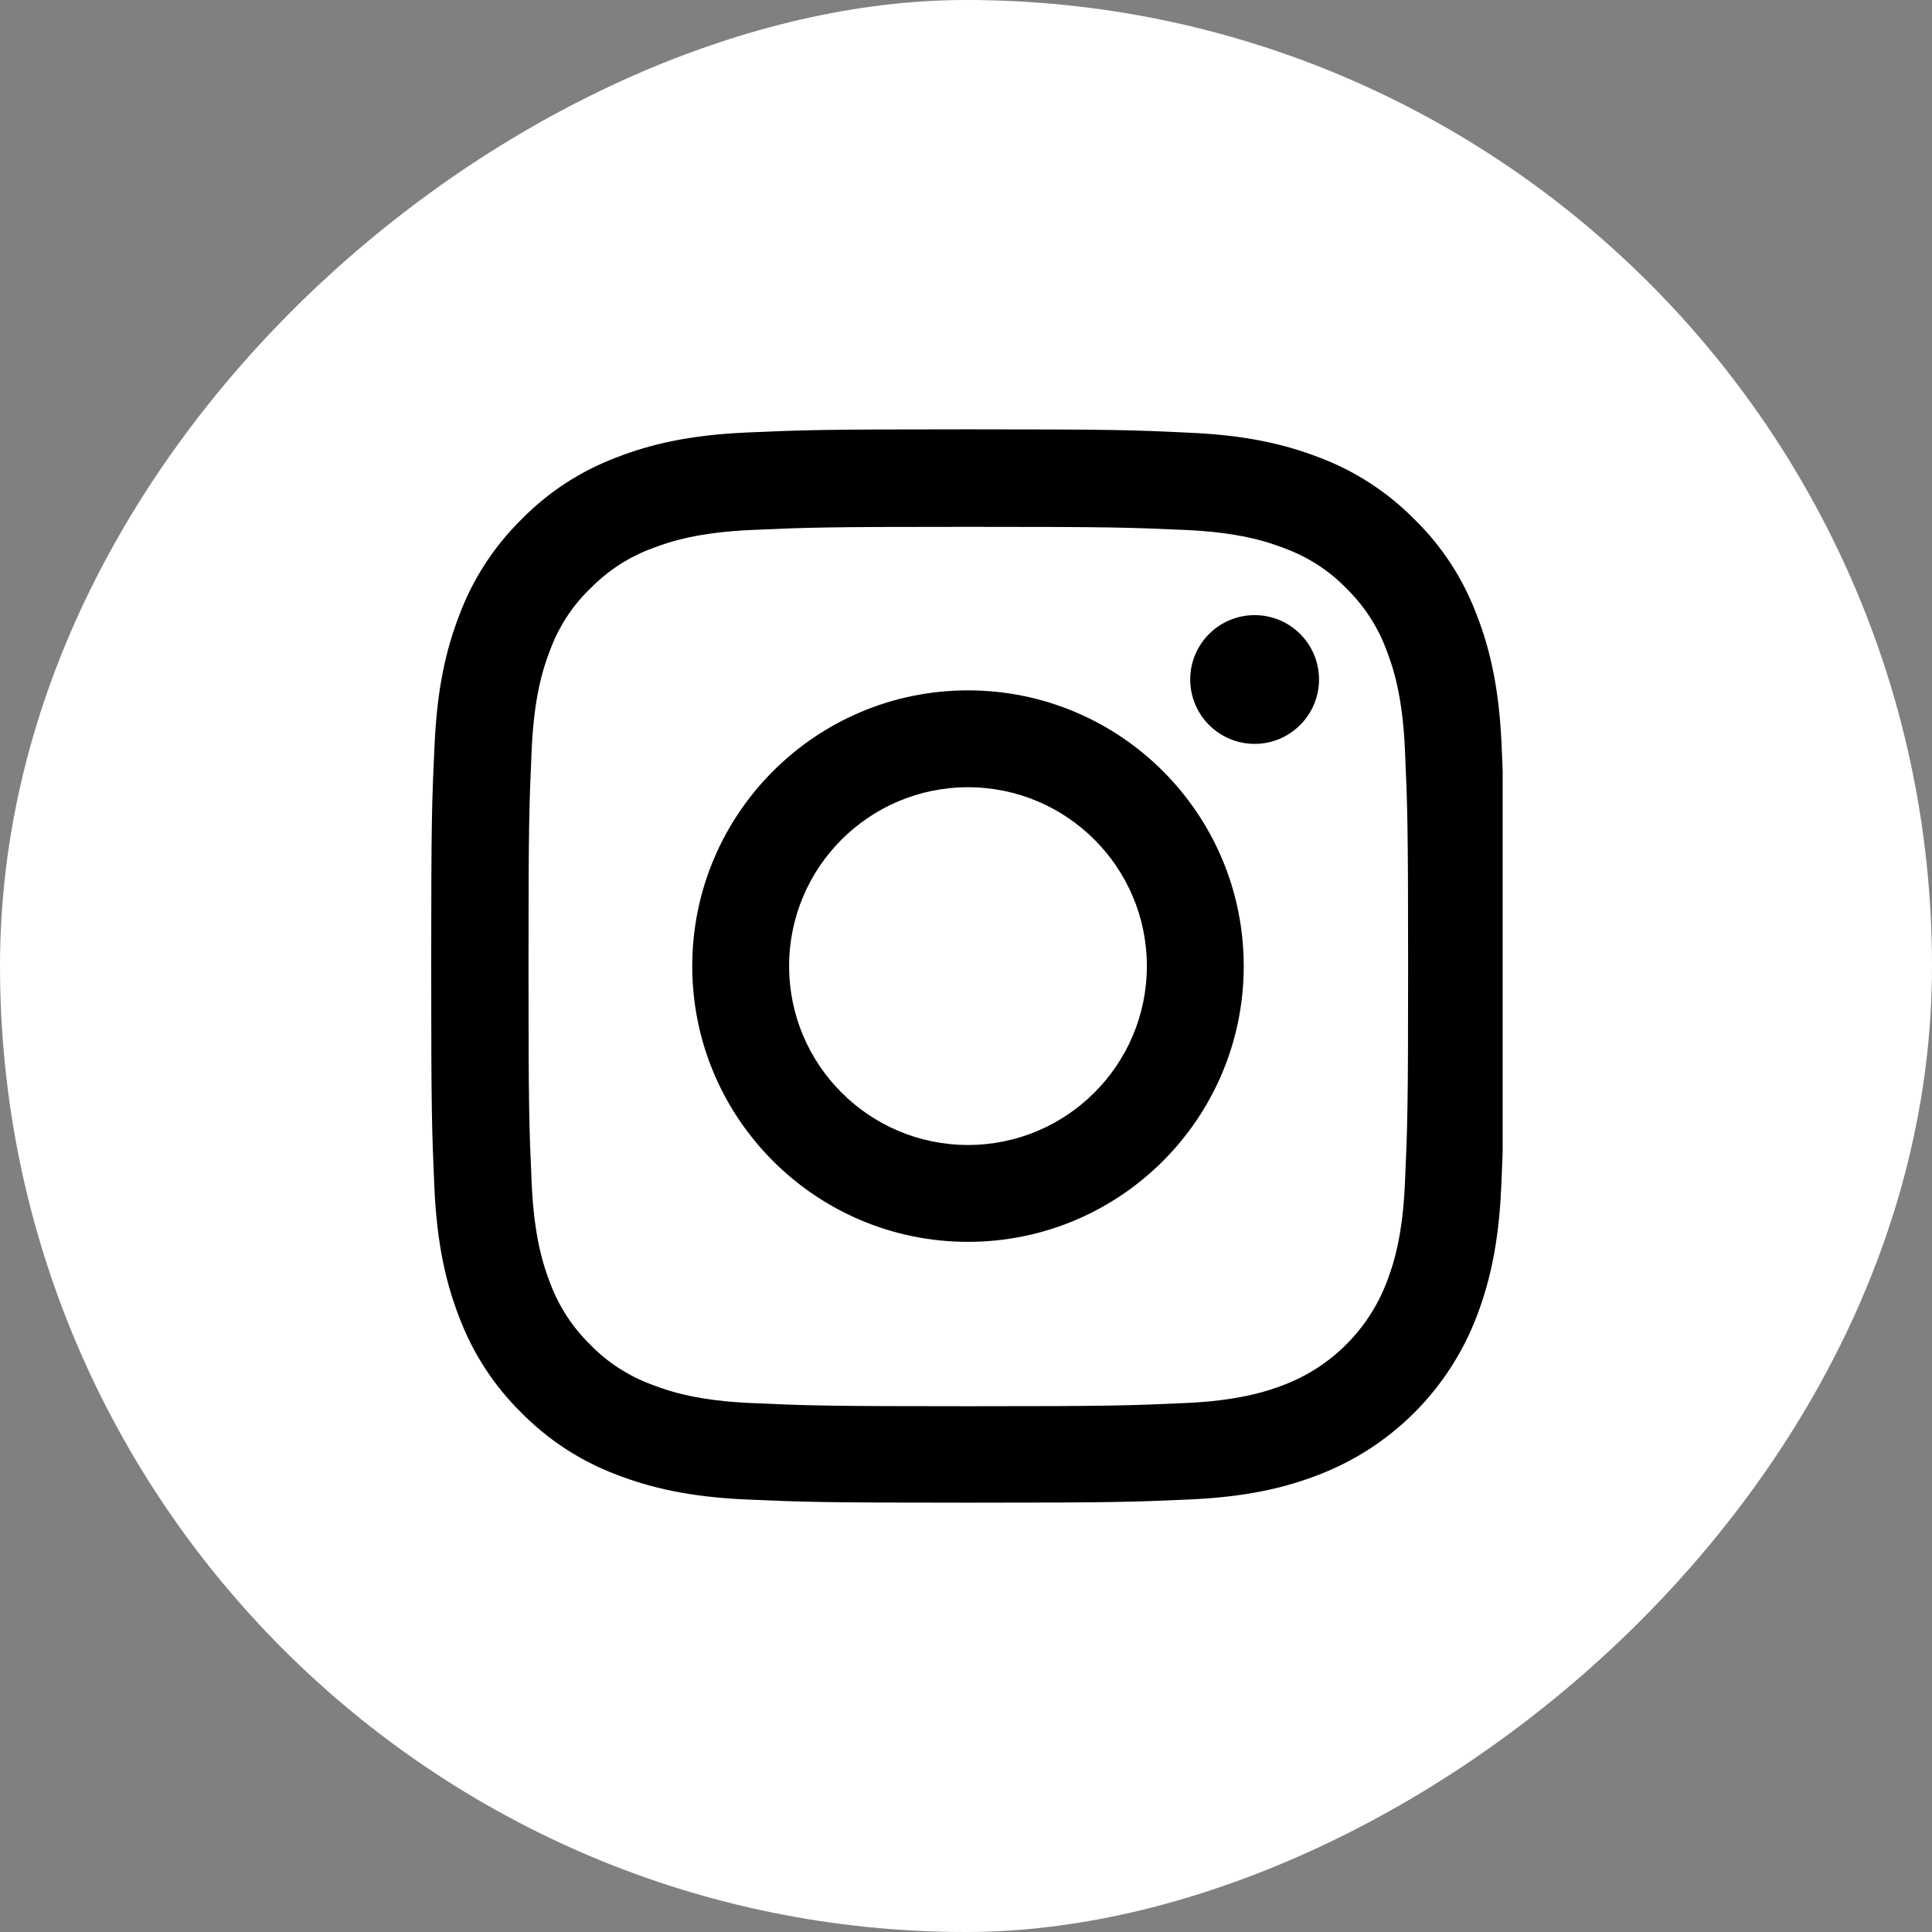 <?xml version="1.0" encoding="UTF-8"?> <svg xmlns="http://www.w3.org/2000/svg" width="36" height="36" viewBox="0 0 36 36" fill="none"><rect x="0" y="0" width="36" height="36" fill="#808080" stroke="none"/> <rect x="36" width="36" height="36" rx="18" transform="rotate(90 36 0)" fill="white"></rect> <g clip-path="url(#clip0_62_188)"> <path d="M27.98 13.88C27.934 12.817 27.762 12.087 27.515 11.454C27.262 10.782 26.871 10.18 26.359 9.68C25.859 9.172 25.253 8.777 24.589 8.527C23.952 8.281 23.226 8.109 22.163 8.063C21.092 8.012 20.752 8 18.037 8C15.322 8 14.982 8.012 13.915 8.059C12.852 8.105 12.122 8.277 11.489 8.523C10.817 8.777 10.215 9.168 9.715 9.68C9.207 10.18 8.813 10.786 8.563 11.45C8.316 12.087 8.145 12.813 8.098 13.876C8.047 14.947 8.035 15.287 8.035 18.002C8.035 20.717 8.047 21.057 8.094 22.124C8.141 23.187 8.313 23.917 8.559 24.55C8.813 25.222 9.207 25.824 9.715 26.324C10.215 26.832 10.821 27.227 11.485 27.477C12.122 27.723 12.848 27.895 13.911 27.941C14.978 27.988 15.318 28 18.033 28C20.749 28 21.088 27.988 22.155 27.941C23.218 27.895 23.948 27.723 24.581 27.477C25.246 27.22 25.85 26.826 26.354 26.323C26.858 25.819 27.251 25.215 27.508 24.55C27.754 23.913 27.926 23.186 27.973 22.124C28.02 21.057 28.031 20.717 28.031 18.002C28.031 15.287 28.027 14.947 27.98 13.88ZM26.179 22.046C26.136 23.023 25.972 23.55 25.835 23.901C25.499 24.773 24.808 25.464 23.937 25.8C23.585 25.937 23.054 26.101 22.081 26.144C21.026 26.191 20.71 26.203 18.041 26.203C15.373 26.203 15.052 26.191 14.001 26.144C13.024 26.101 12.497 25.937 12.145 25.8C11.712 25.64 11.317 25.386 10.997 25.054C10.665 24.73 10.411 24.339 10.25 23.905C10.114 23.554 9.95 23.023 9.907 22.05C9.86 20.995 9.848 20.678 9.848 18.01C9.848 15.341 9.86 15.021 9.907 13.97C9.95 12.993 10.114 12.466 10.25 12.114C10.411 11.68 10.665 11.286 11.001 10.965C11.325 10.633 11.716 10.379 12.149 10.219C12.501 10.082 13.032 9.918 14.005 9.875C15.06 9.828 15.377 9.817 18.045 9.817C20.717 9.817 21.034 9.828 22.085 9.875C23.061 9.918 23.589 10.082 23.941 10.219C24.374 10.379 24.769 10.633 25.089 10.965C25.421 11.29 25.675 11.68 25.835 12.114C25.972 12.466 26.136 12.997 26.179 13.97C26.226 15.025 26.238 15.341 26.238 18.01C26.238 20.678 26.226 20.991 26.179 22.046Z" fill="black"></path> <path d="M18.037 12.864C15.201 12.864 12.899 15.165 12.899 18.002C12.899 20.838 15.201 23.14 18.037 23.14C20.874 23.14 23.175 20.838 23.175 18.002C23.175 15.165 20.874 12.864 18.037 12.864ZM18.037 21.335C16.197 21.335 14.704 19.842 14.704 18.002C14.704 16.162 16.197 14.669 18.037 14.669C19.877 14.669 21.37 16.162 21.37 18.002C21.37 19.842 19.877 21.335 18.037 21.335ZM24.578 12.661C24.578 13.323 24.04 13.861 23.378 13.861C22.715 13.861 22.178 13.323 22.178 12.661C22.178 11.999 22.715 11.462 23.378 11.462C24.04 11.462 24.578 11.998 24.578 12.661Z" fill="black"></path> </g> <defs> <clipPath id="clip0_62_188"> <rect width="20" height="20" fill="white" transform="translate(8 8)"></rect> </clipPath> </defs> </svg> 
